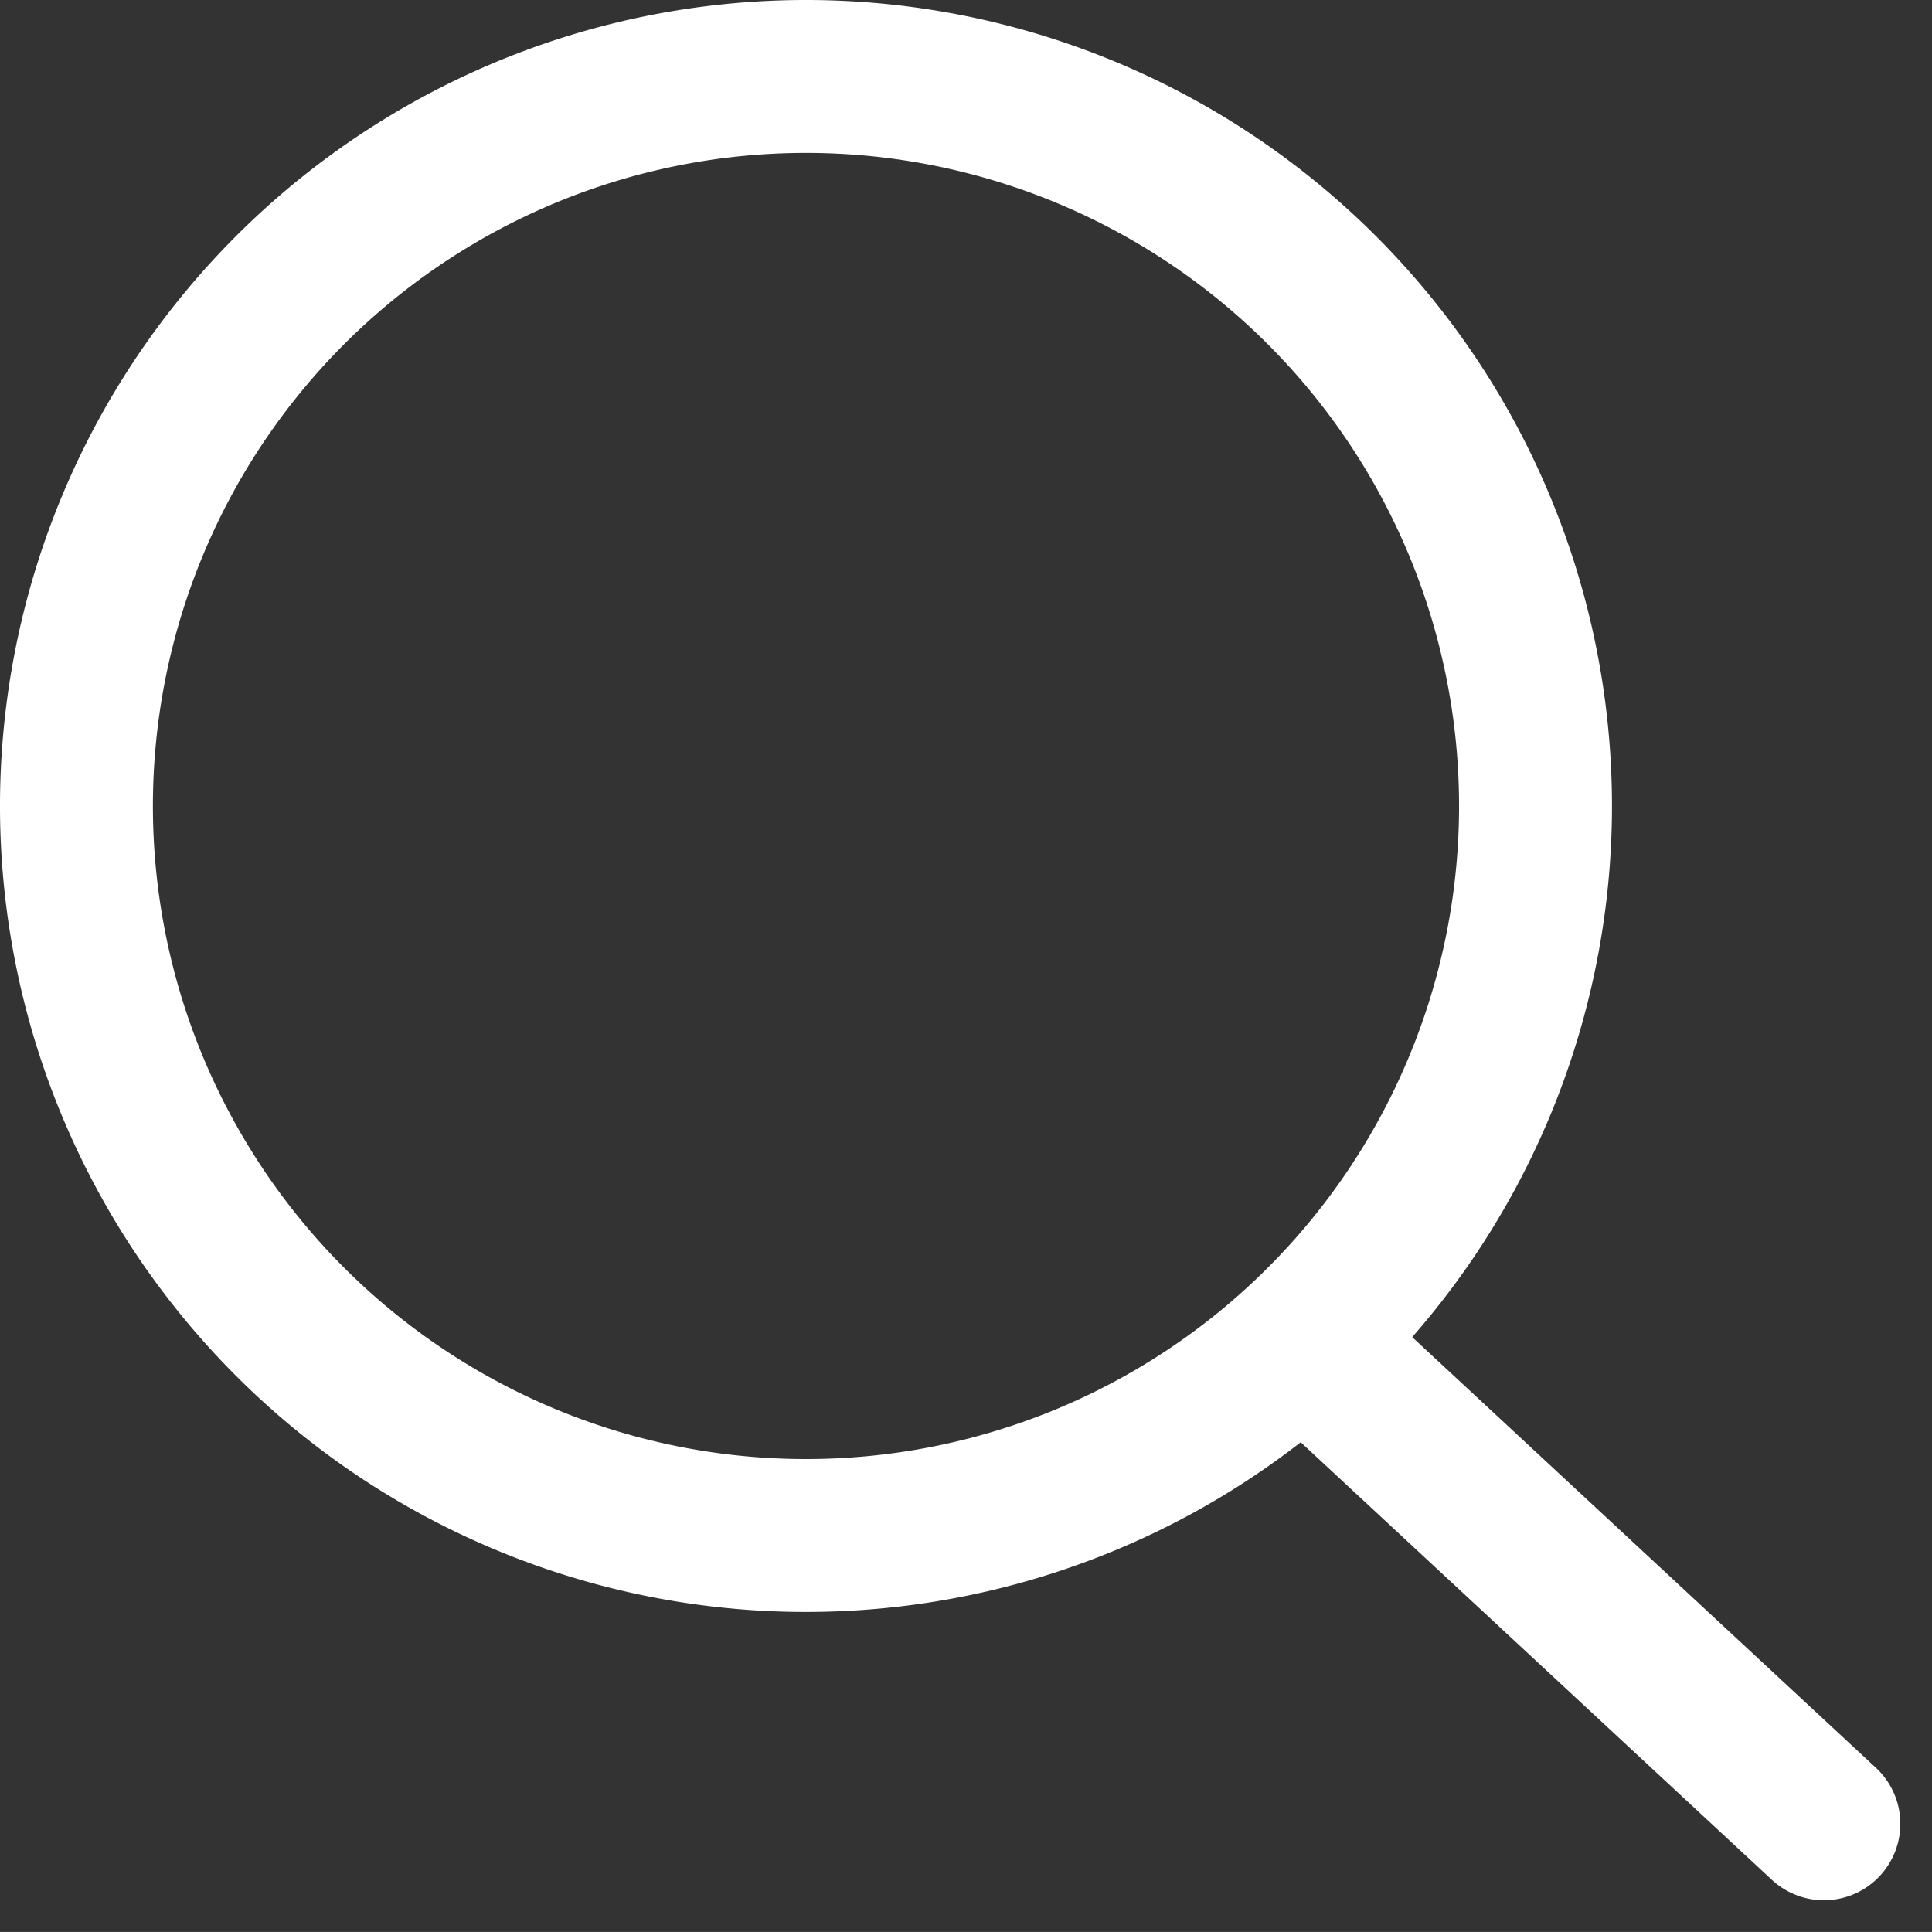 <svg xmlns="http://www.w3.org/2000/svg" width="25.27" height="25.269" viewBox="0 0 25.27 25.269">
  <rect x="0" y="0" width="25.27" height="25.269" fill="#333333" stroke="none"/>
  <g id="Icon_feather-search" data-name="Icon feather-search" transform="translate(1 1)">
    <path id="Path_9" data-name="Path 9" d="M23.584,14.042A9.542,9.542,0,1,1,14.042,4.5a9.542,9.542,0,0,1,9.542,9.542Z" transform="translate(-4.5 -4.5)" fill="none" stroke="#fff" stroke-linecap="round" stroke-linejoin="round" stroke-width="2"/>
    <path id="Path_10" data-name="Path 10" d="M31.248,30.8l-6.273-5.826" transform="translate(-8.392 -7.945)" fill="none" stroke="#fff" stroke-linecap="round" stroke-linejoin="round" stroke-width="2"/>
  </g>
</svg>
